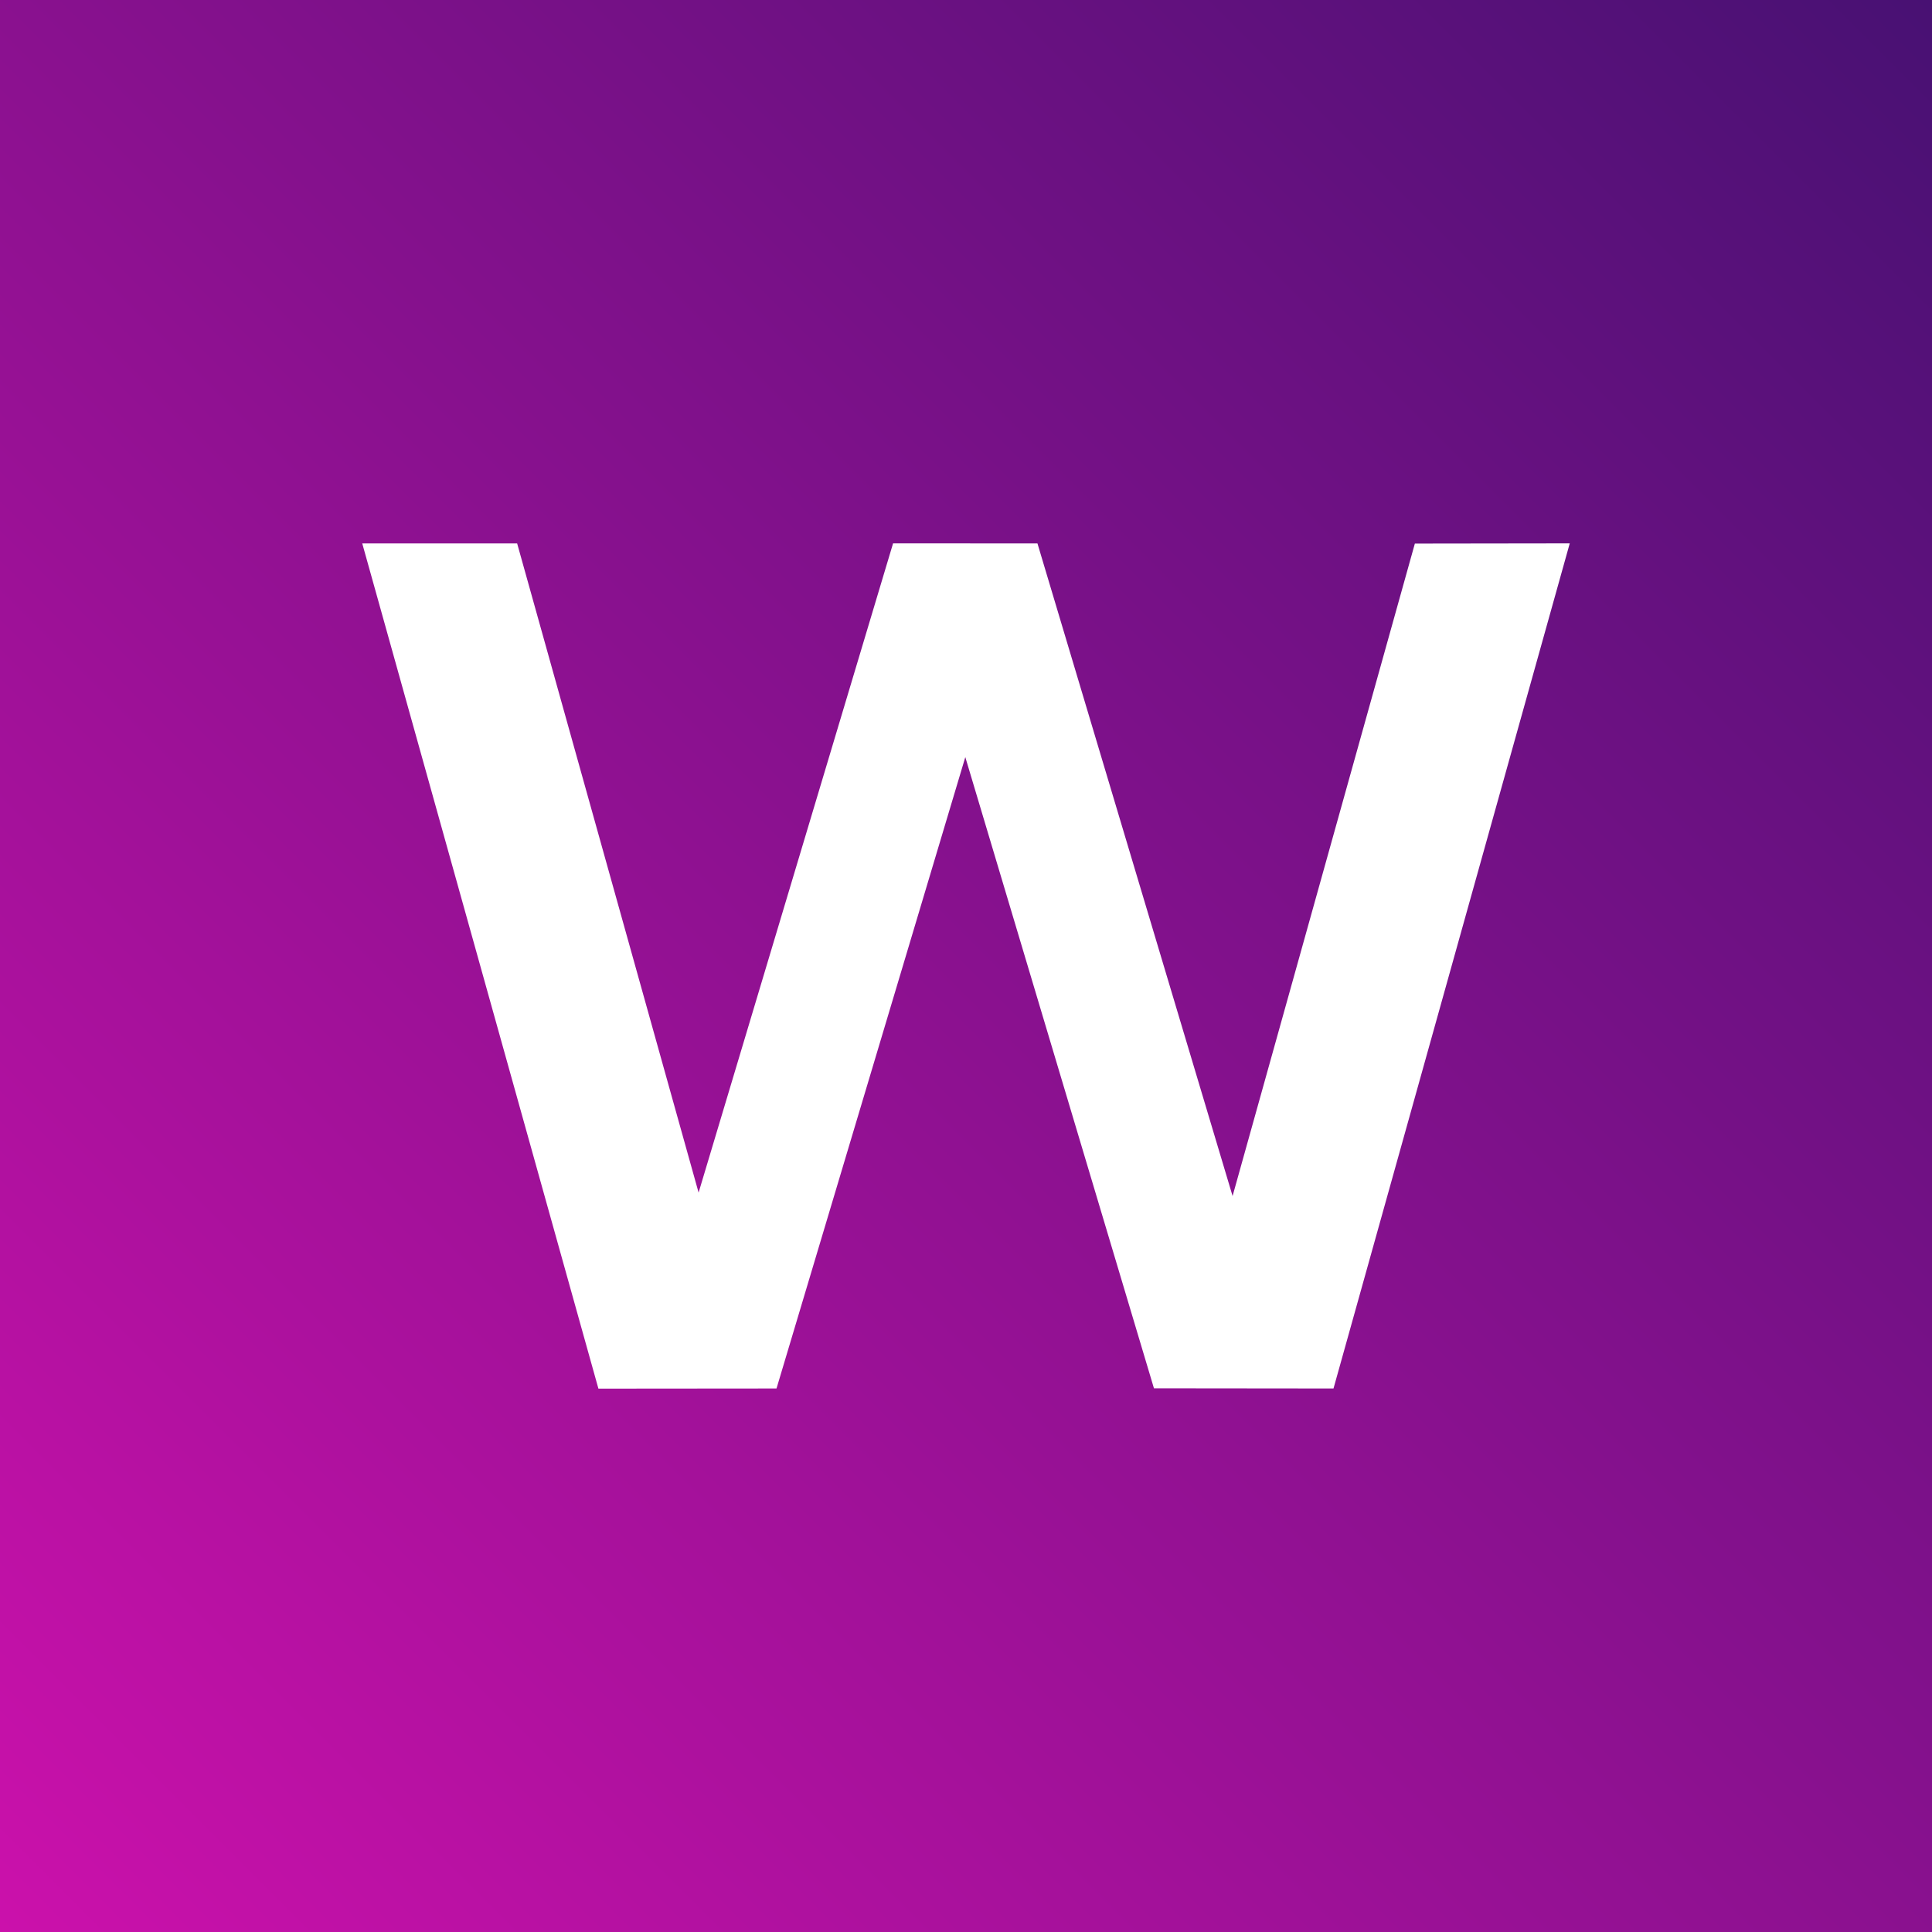 <svg width="64" height="64" viewBox="0 0 64 64" fill="none" xmlns="http://www.w3.org/2000/svg">
<rect x="0" y="0" width="64" height="64" fill="#808080" stroke="none"/>
<rect width="64" height="64" fill="url(#paint0_linear_49_220)"/>
<path d="M19.823 46L12 18.002H17.131L23.142 39.506L29.584 18L34.367 18.002L40.831 39.62L46.869 18.007L52 18L44.174 45.995L38.226 45.989L31.977 25.081L25.723 45.995L19.823 46Z" fill="white"/>
<defs>
<linearGradient id="paint0_linear_49_220" x1="0" y1="64" x2="64" y2="0" gradientUnits="userSpaceOnUse">
<stop stop-color="#CB11AB"/>
<stop offset="1" stop-color="#481173"/>
</linearGradient>
</defs>
</svg>
